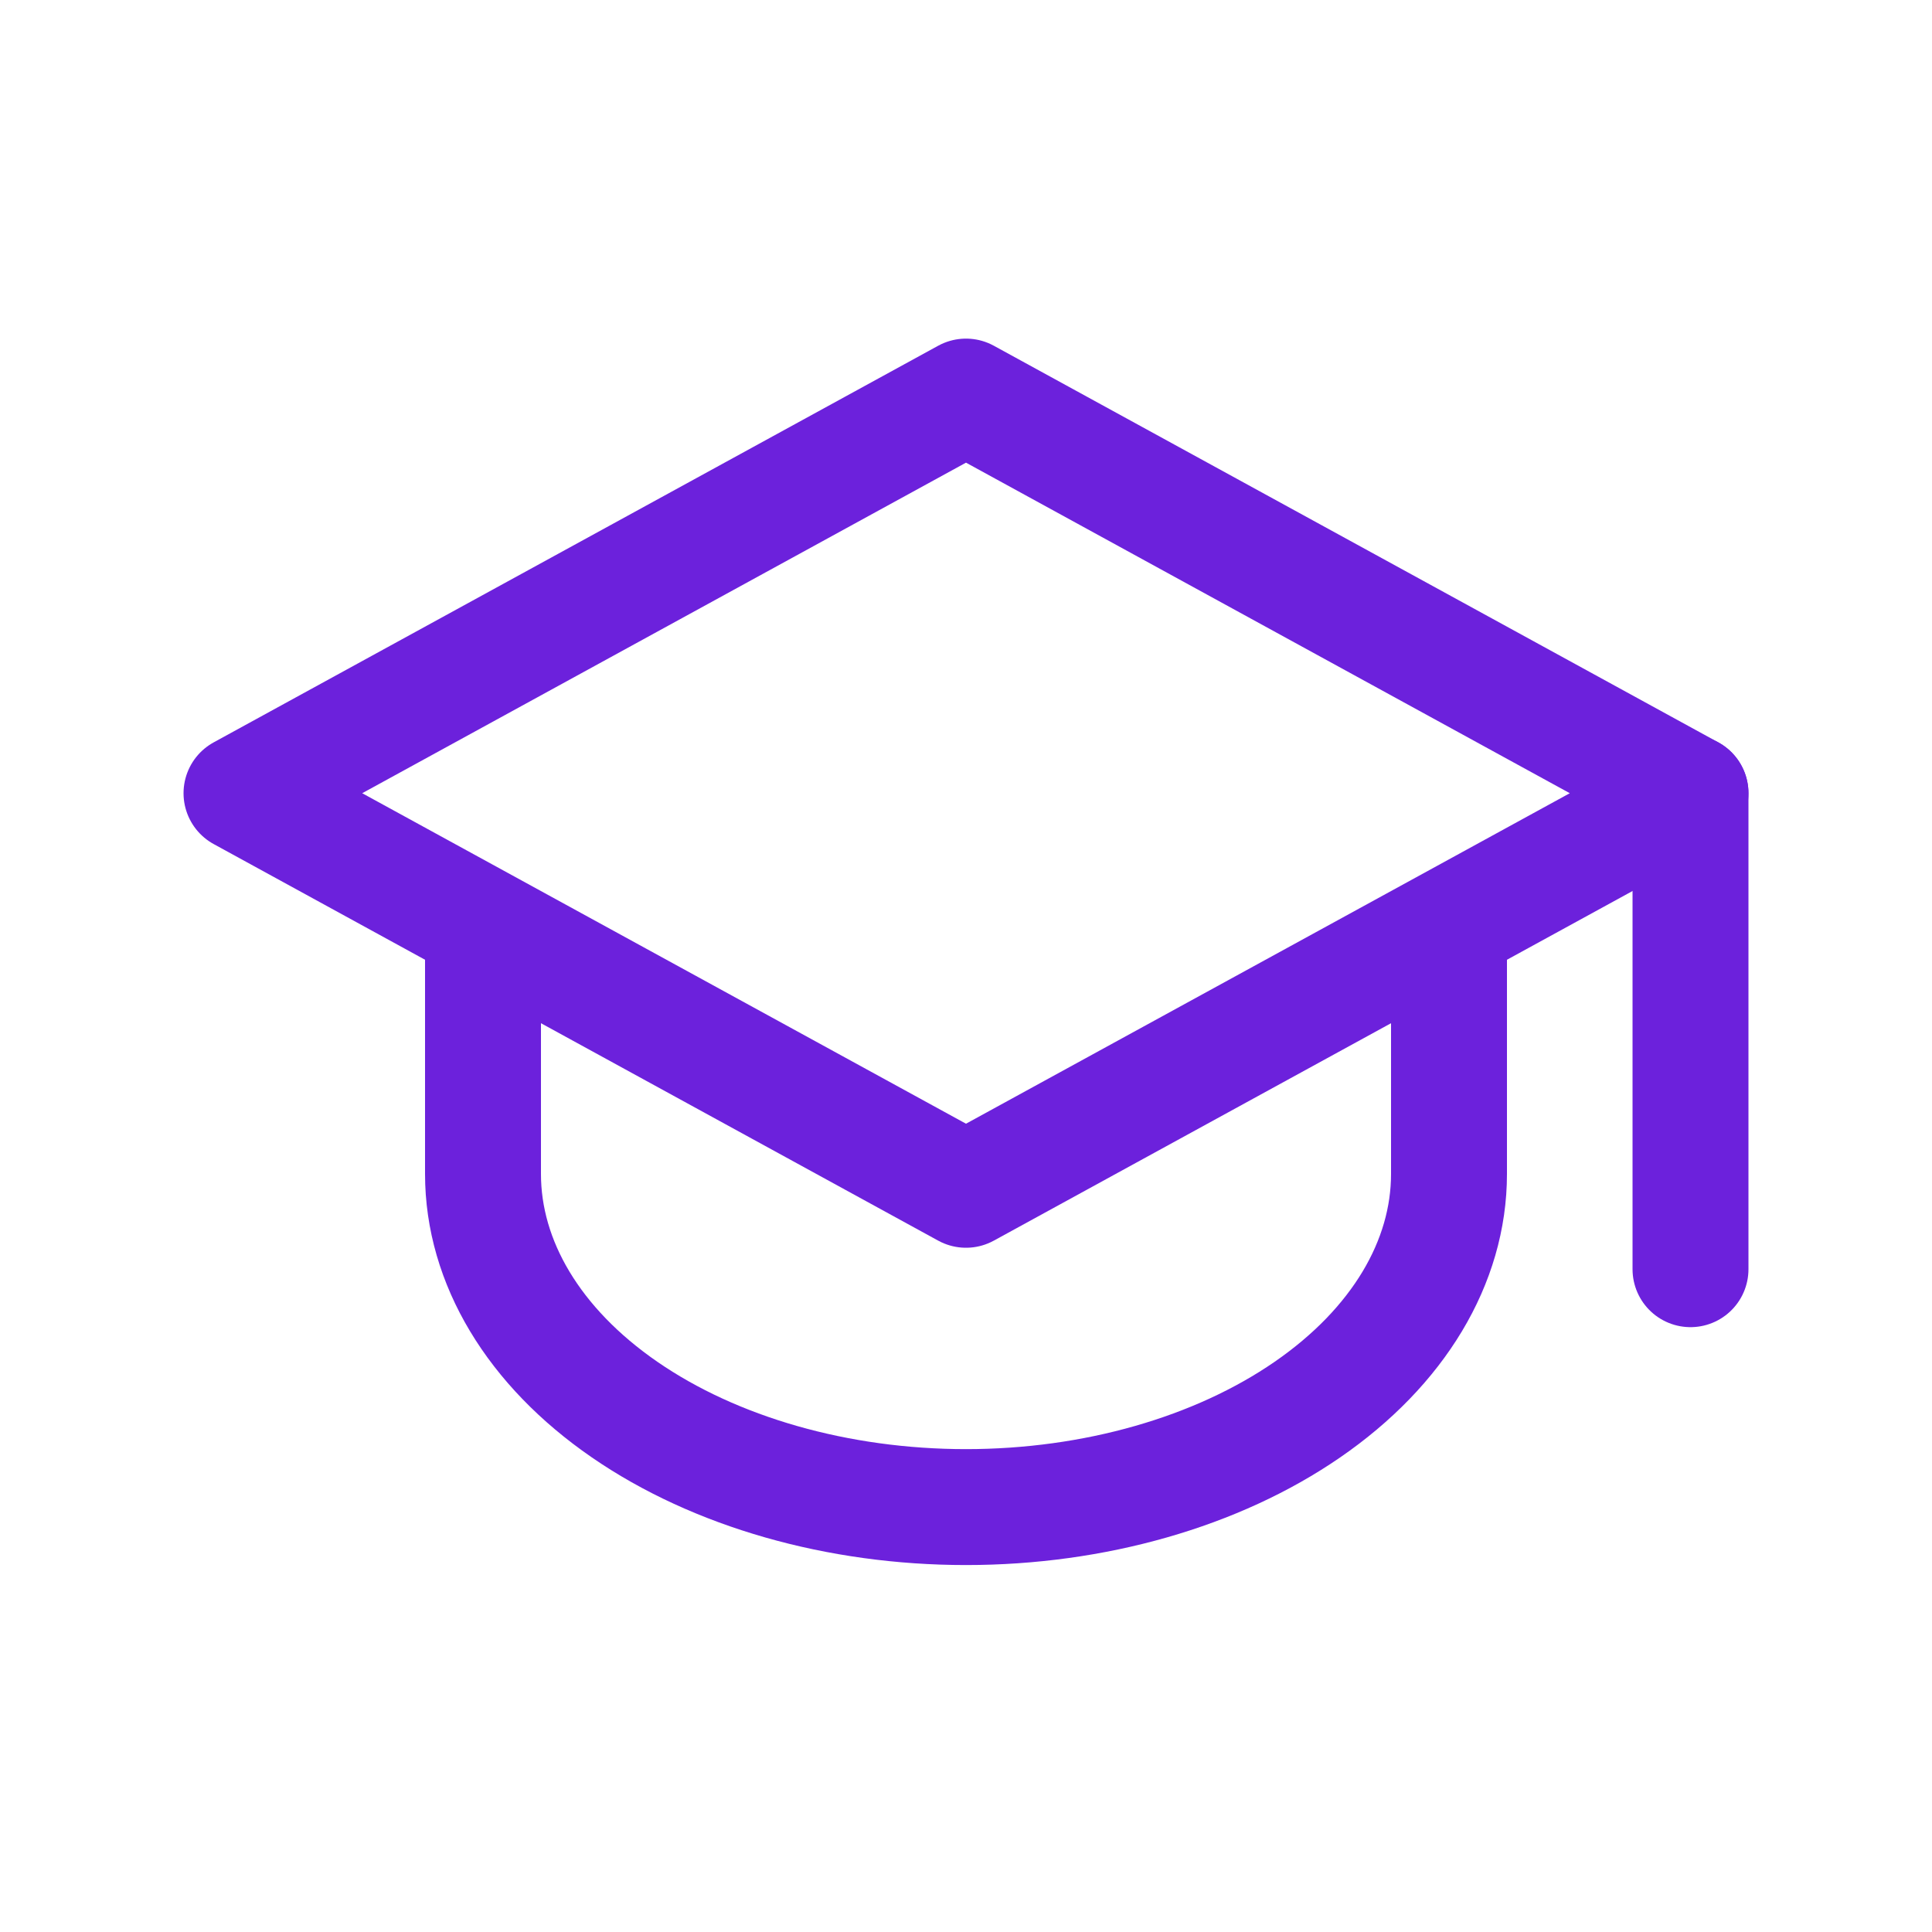 <svg width="30" height="30" viewBox="0 0 30 30" fill="none" xmlns="http://www.w3.org/2000/svg">
<path d="M3.75 12.317L15 6.158L26.25 12.317L15 18.475L3.75 12.317Z" stroke="#6C21DC" stroke-width="1.8" stroke-linecap="round" stroke-linejoin="round"/>
<path d="M26.25 12.317V19.708" stroke="#6C21DC" stroke-width="1.8" stroke-linecap="round" stroke-linejoin="round"/>
<path d="M7.5 14.78V18.229C7.5 19.601 8.29 20.917 9.697 21.887C11.103 22.857 13.011 23.402 15 23.402C16.989 23.402 18.897 22.857 20.303 21.887C21.71 20.917 22.5 19.601 22.5 18.229V14.78" stroke="#6C21DC" stroke-width="1.8" stroke-linecap="round" stroke-linejoin="round"/>
</svg>
